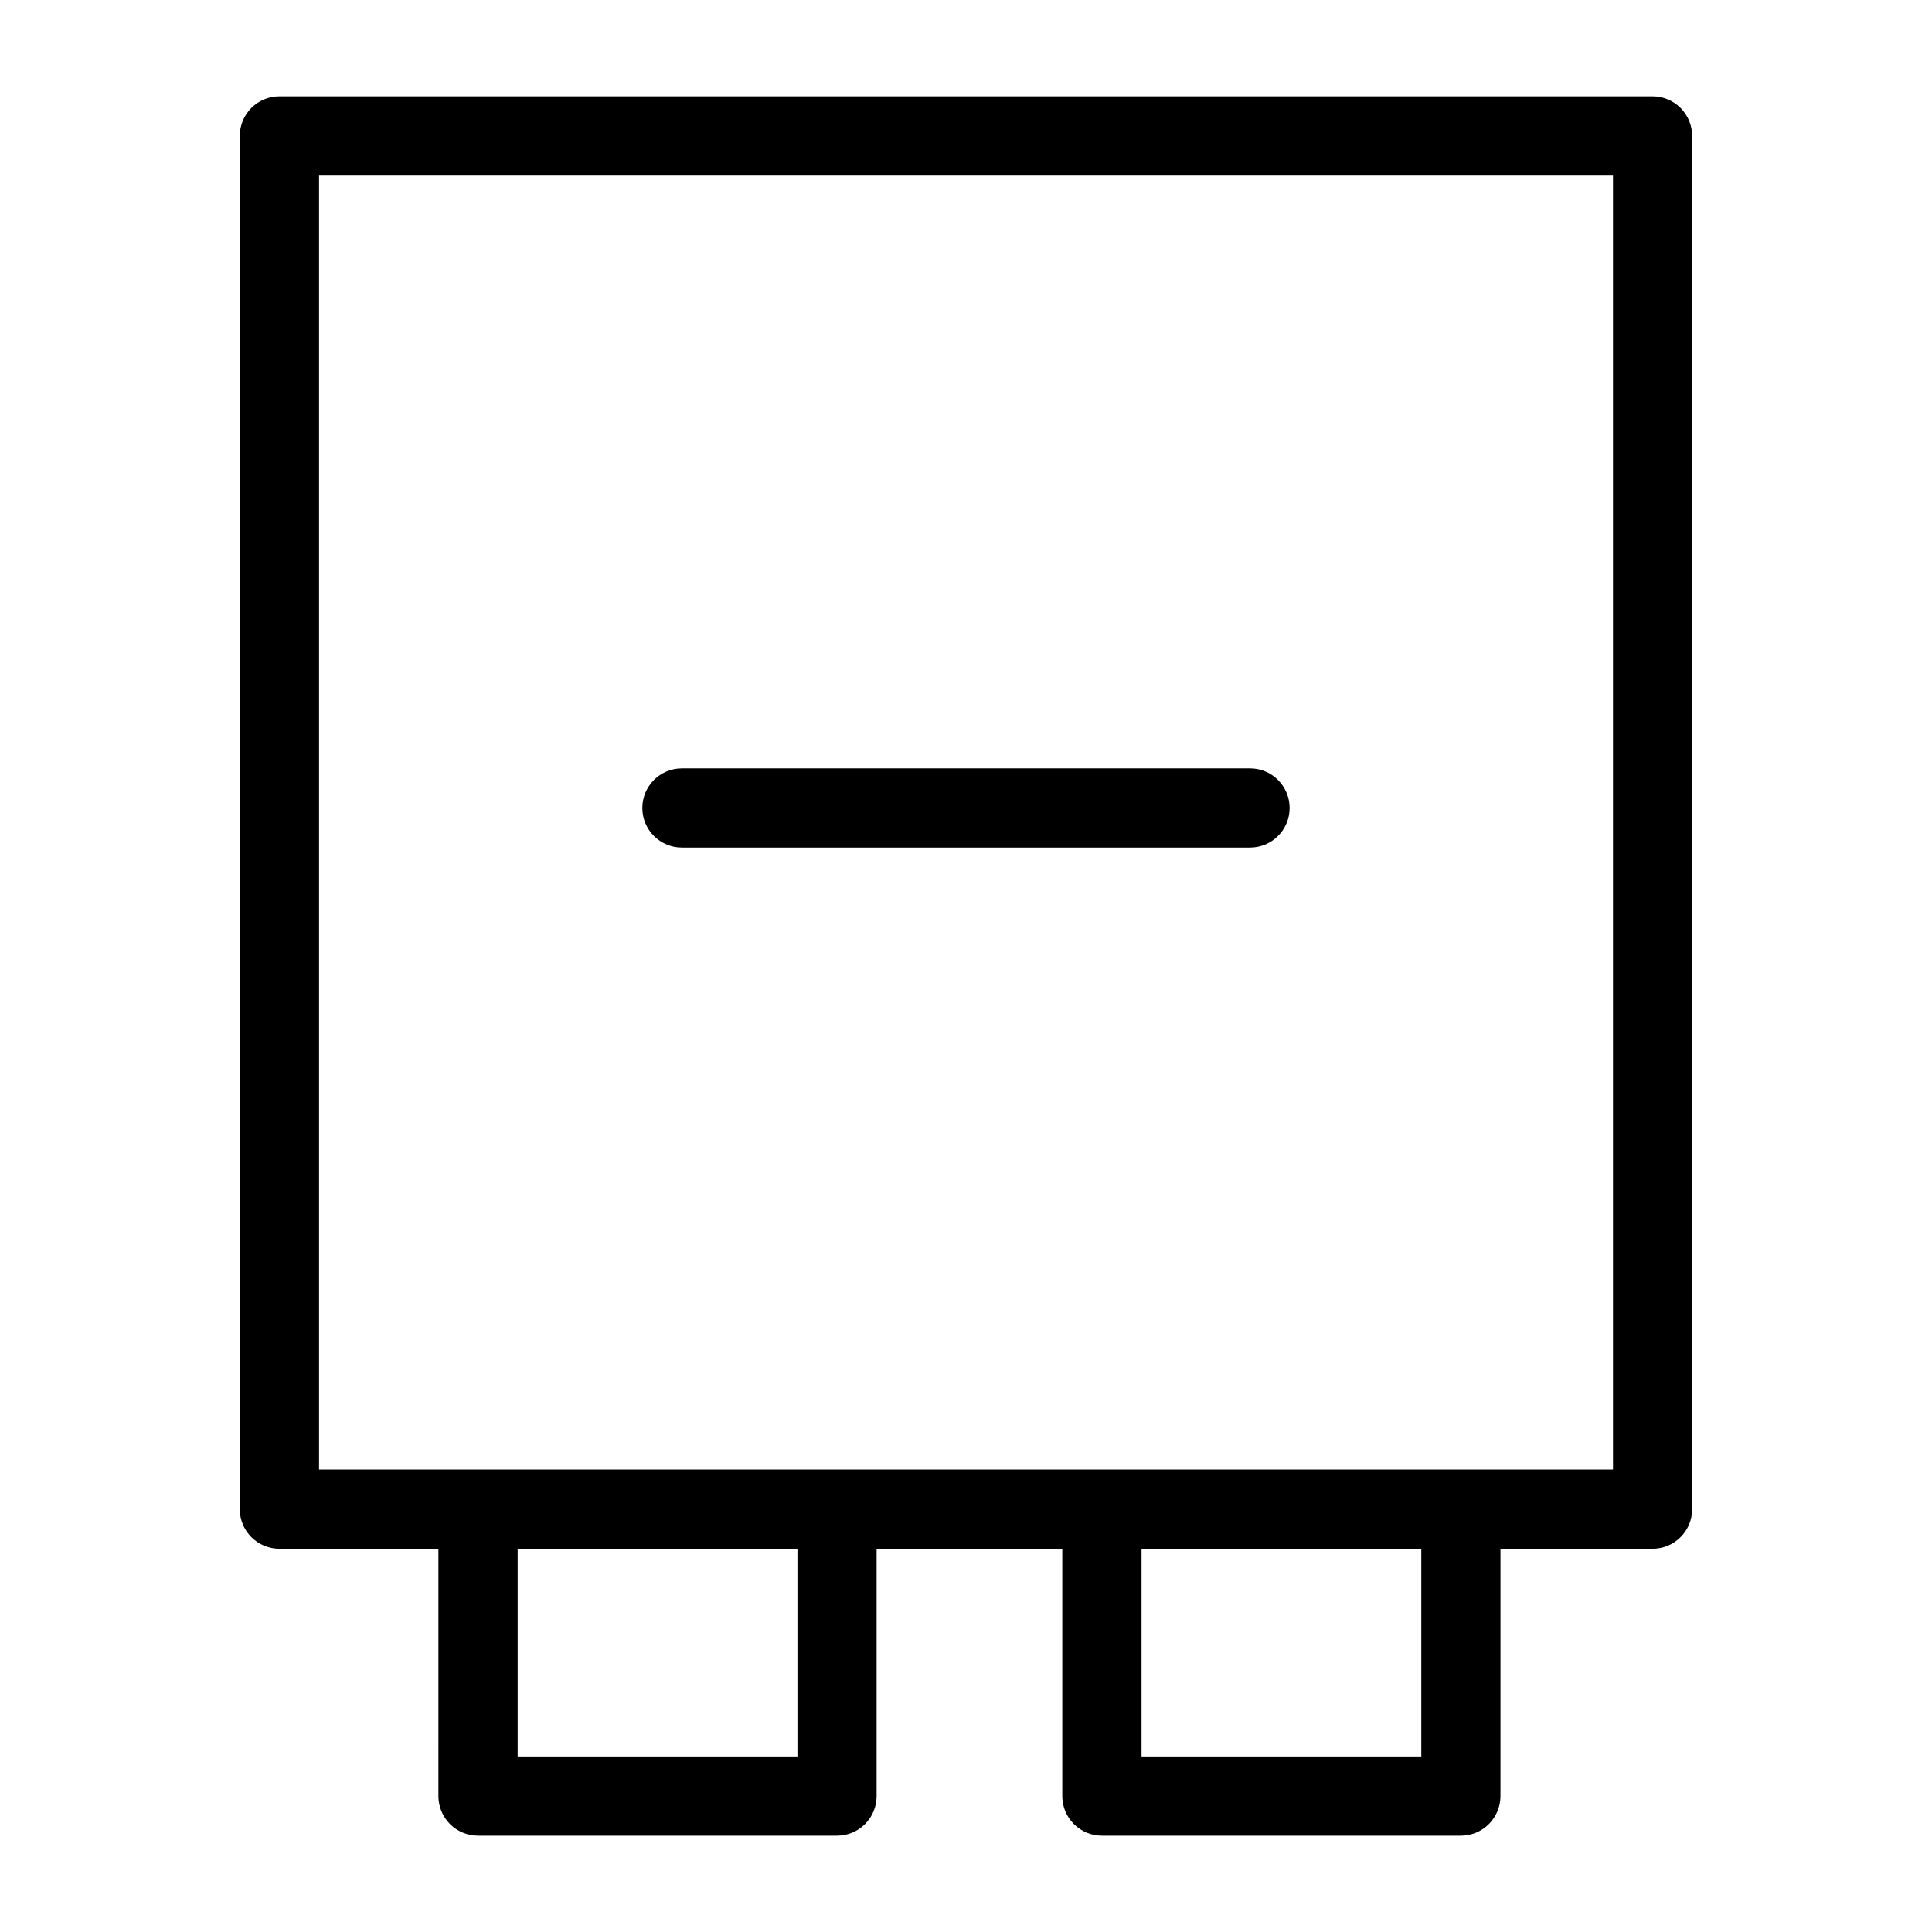 <?xml version="1.0" encoding="UTF-8"?>
<!-- Uploaded to: ICON Repo, www.iconrepo.com, Generator: ICON Repo Mixer Tools -->
<svg fill="#000000" width="800px" height="800px" version="1.1" viewBox="144 144 512 512" xmlns="http://www.w3.org/2000/svg">
 <g>
  <path d="m581.95 169.53h-363.91c-2.785 0-5.457 1.105-7.426 3.074s-3.074 4.637-3.07 7.422v363.91c-0.004 2.785 1.102 5.453 3.07 7.422s4.641 3.074 7.426 3.074h42.148l-0.004 65.547c0 2.785 1.105 5.457 3.074 7.426s4.641 3.074 7.422 3.07h95.137c2.785 0.004 5.457-1.102 7.422-3.07 1.969-1.969 3.074-4.641 3.074-7.426v-65.547h49.207v65.547c0 2.785 1.105 5.457 3.074 7.426s4.637 3.074 7.422 3.07h95.129c2.785 0.004 5.457-1.102 7.422-3.07 1.969-1.969 3.074-4.641 3.074-7.426v-65.547h40.305c2.785 0 5.453-1.105 7.422-3.074s3.074-4.637 3.074-7.422v-363.91c0-2.785-1.105-5.453-3.074-7.422s-4.641-3.074-7.422-3.074zm-226.62 439.95h-74.145v-55.051h74.145zm165.33 0h-74.137v-55.051h74.137zm50.801-76.047-342.91 0.004v-342.91h342.91z"/>
  <path d="m324.72 368.62h150.55c5.797 0 10.496-4.699 10.496-10.496s-4.699-10.496-10.496-10.496h-150.55c-5.797 0-10.496 4.699-10.496 10.496s4.699 10.496 10.496 10.496z"/>
 </g>
</svg>